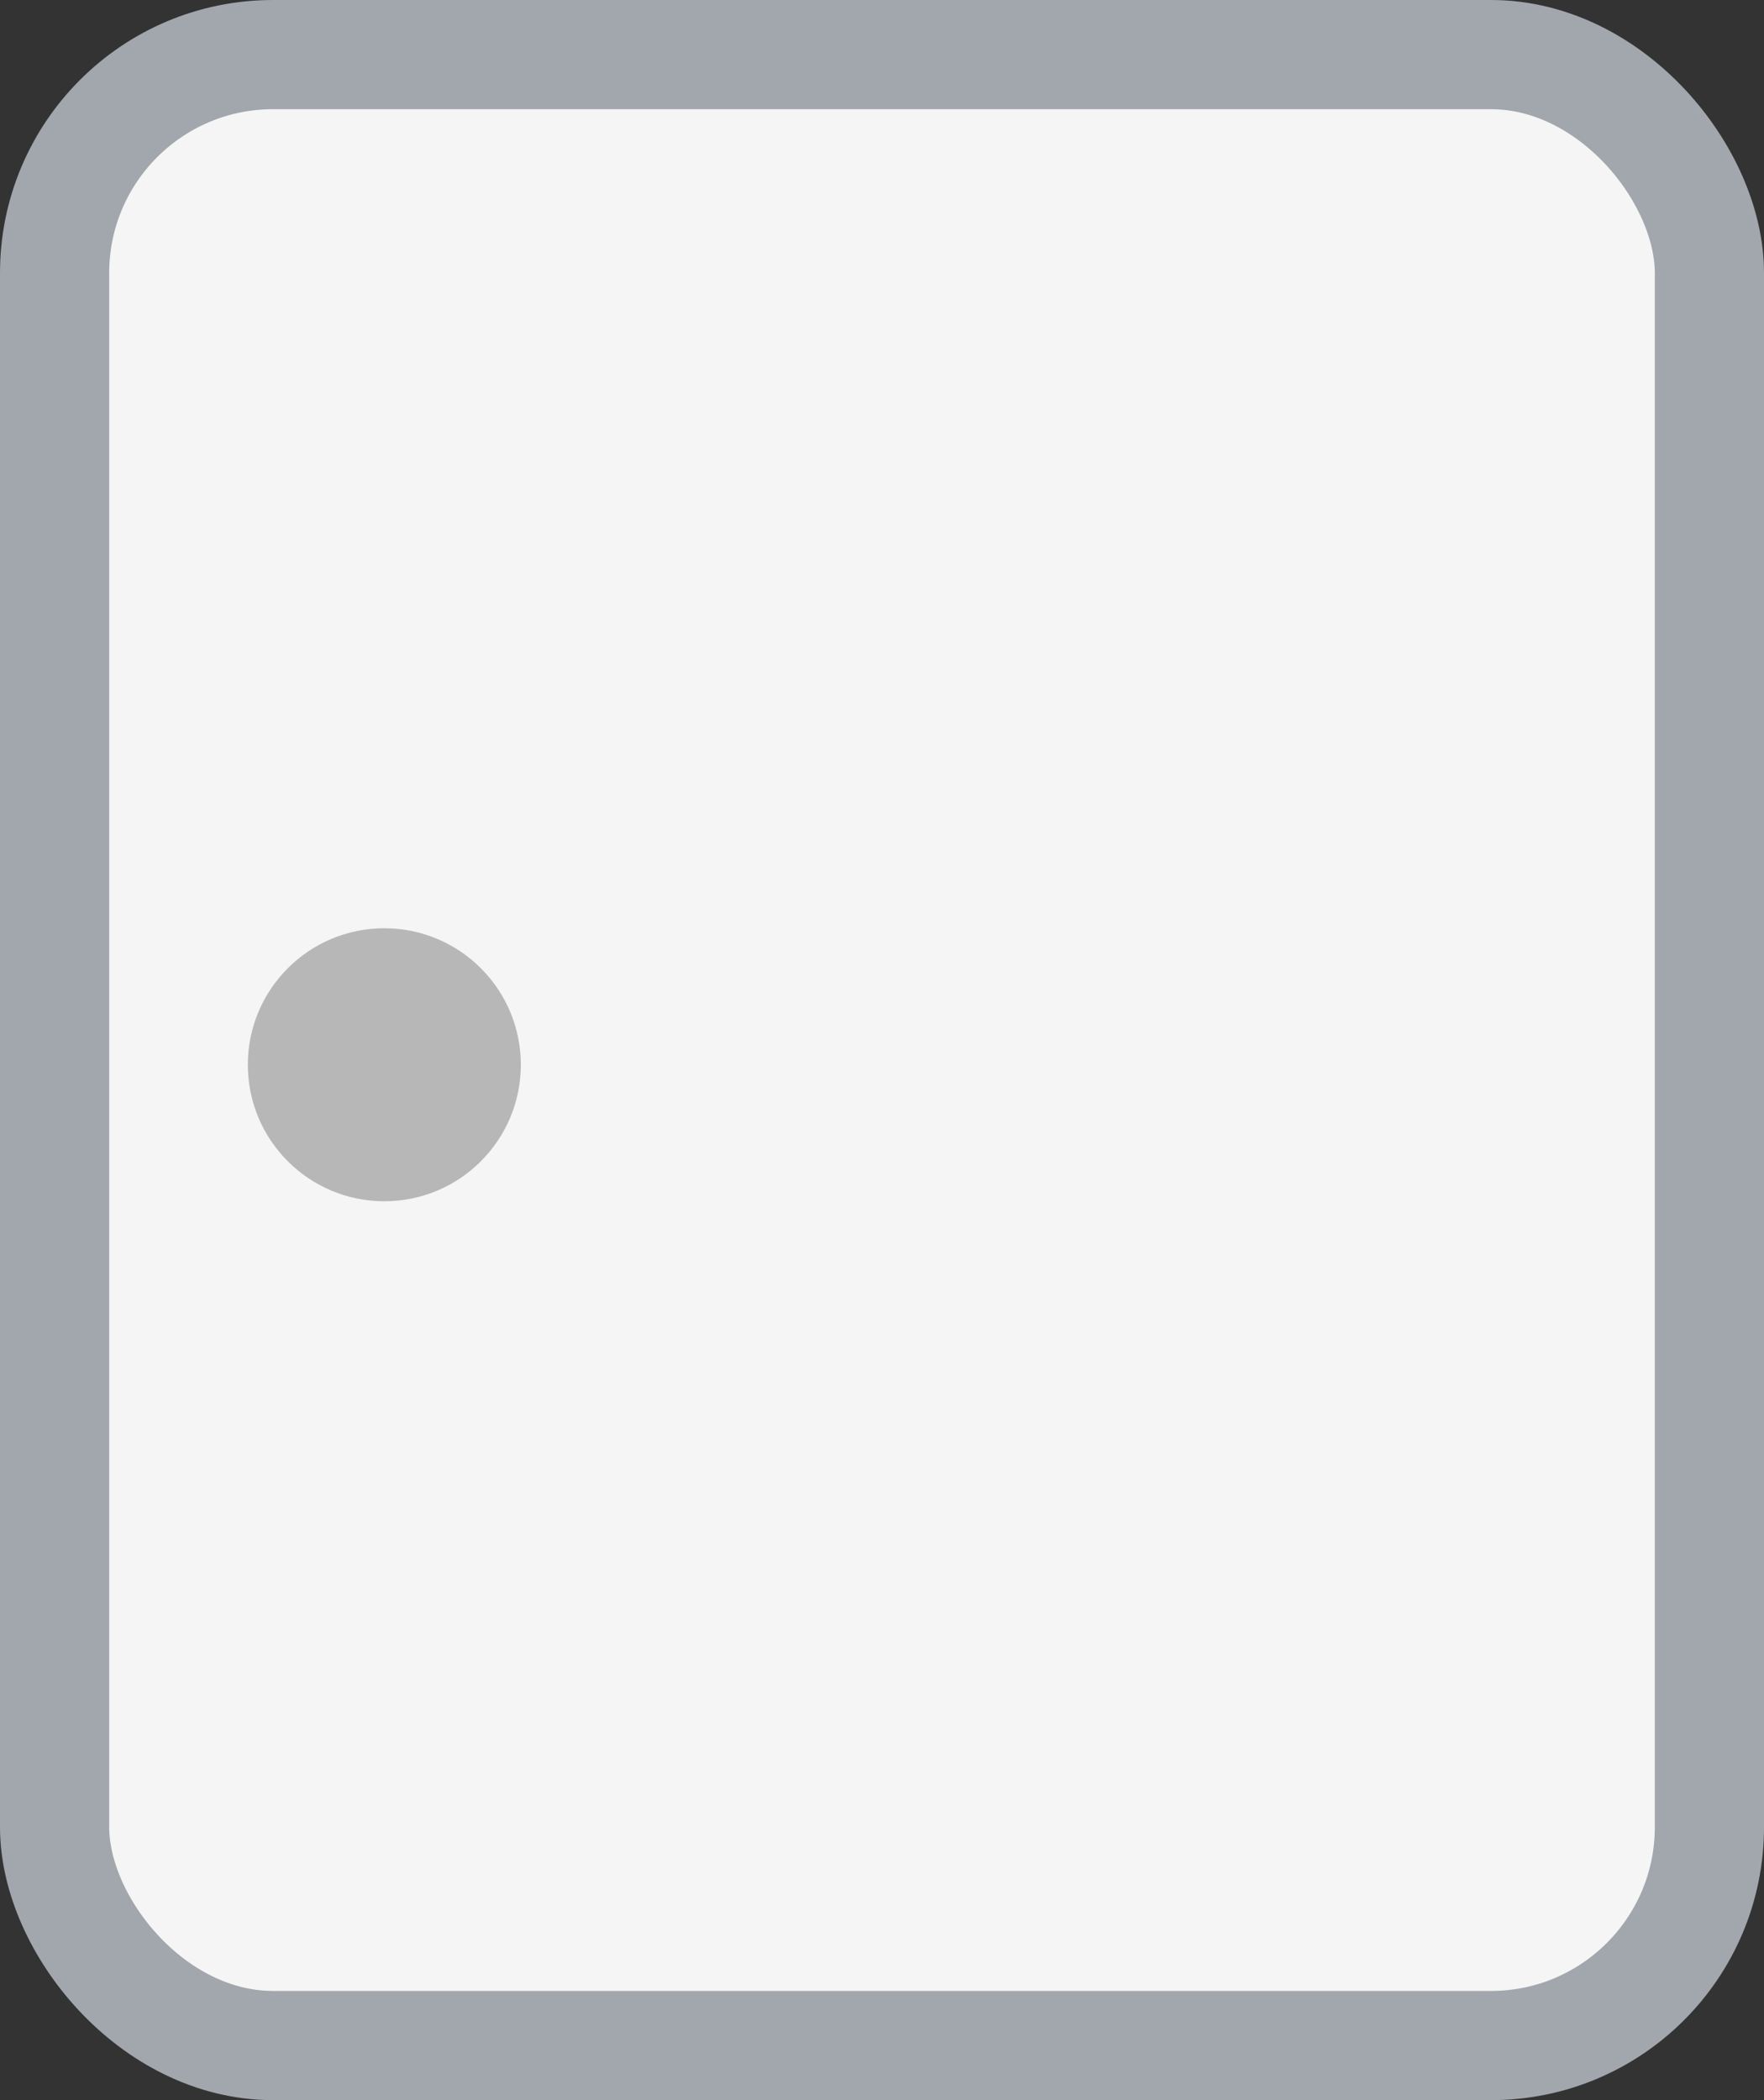 <svg width="32.308" height="38.461" viewBox="0 0 32.308 38.461" fill="none" xmlns="http://www.w3.org/2000/svg" xmlns:xlink="http://www.w3.org/1999/xlink">
	<rect x="0" y="0" width="32.308" height="38.461" fill="#333333" stroke="none"/>
	<desc>
			Created with Pixso.
	</desc>
	<defs/>
	<rect id="image 40" x="1" y="1" rx="4" width="30.308" height="36.462" fill="#F5F5F5" fill-opacity="1"/>
	<rect id="image 40" x="1" y="1" rx="4" width="30.308" height="36.462" stroke="#A2A7AE" stroke-opacity="1" stroke-width="2"/>
	<circle id="Ellipse 89" cx="7.039" cy="19.5" r="2.5" fill="#B7B7B7" fill-opacity="1"/>
</svg>
